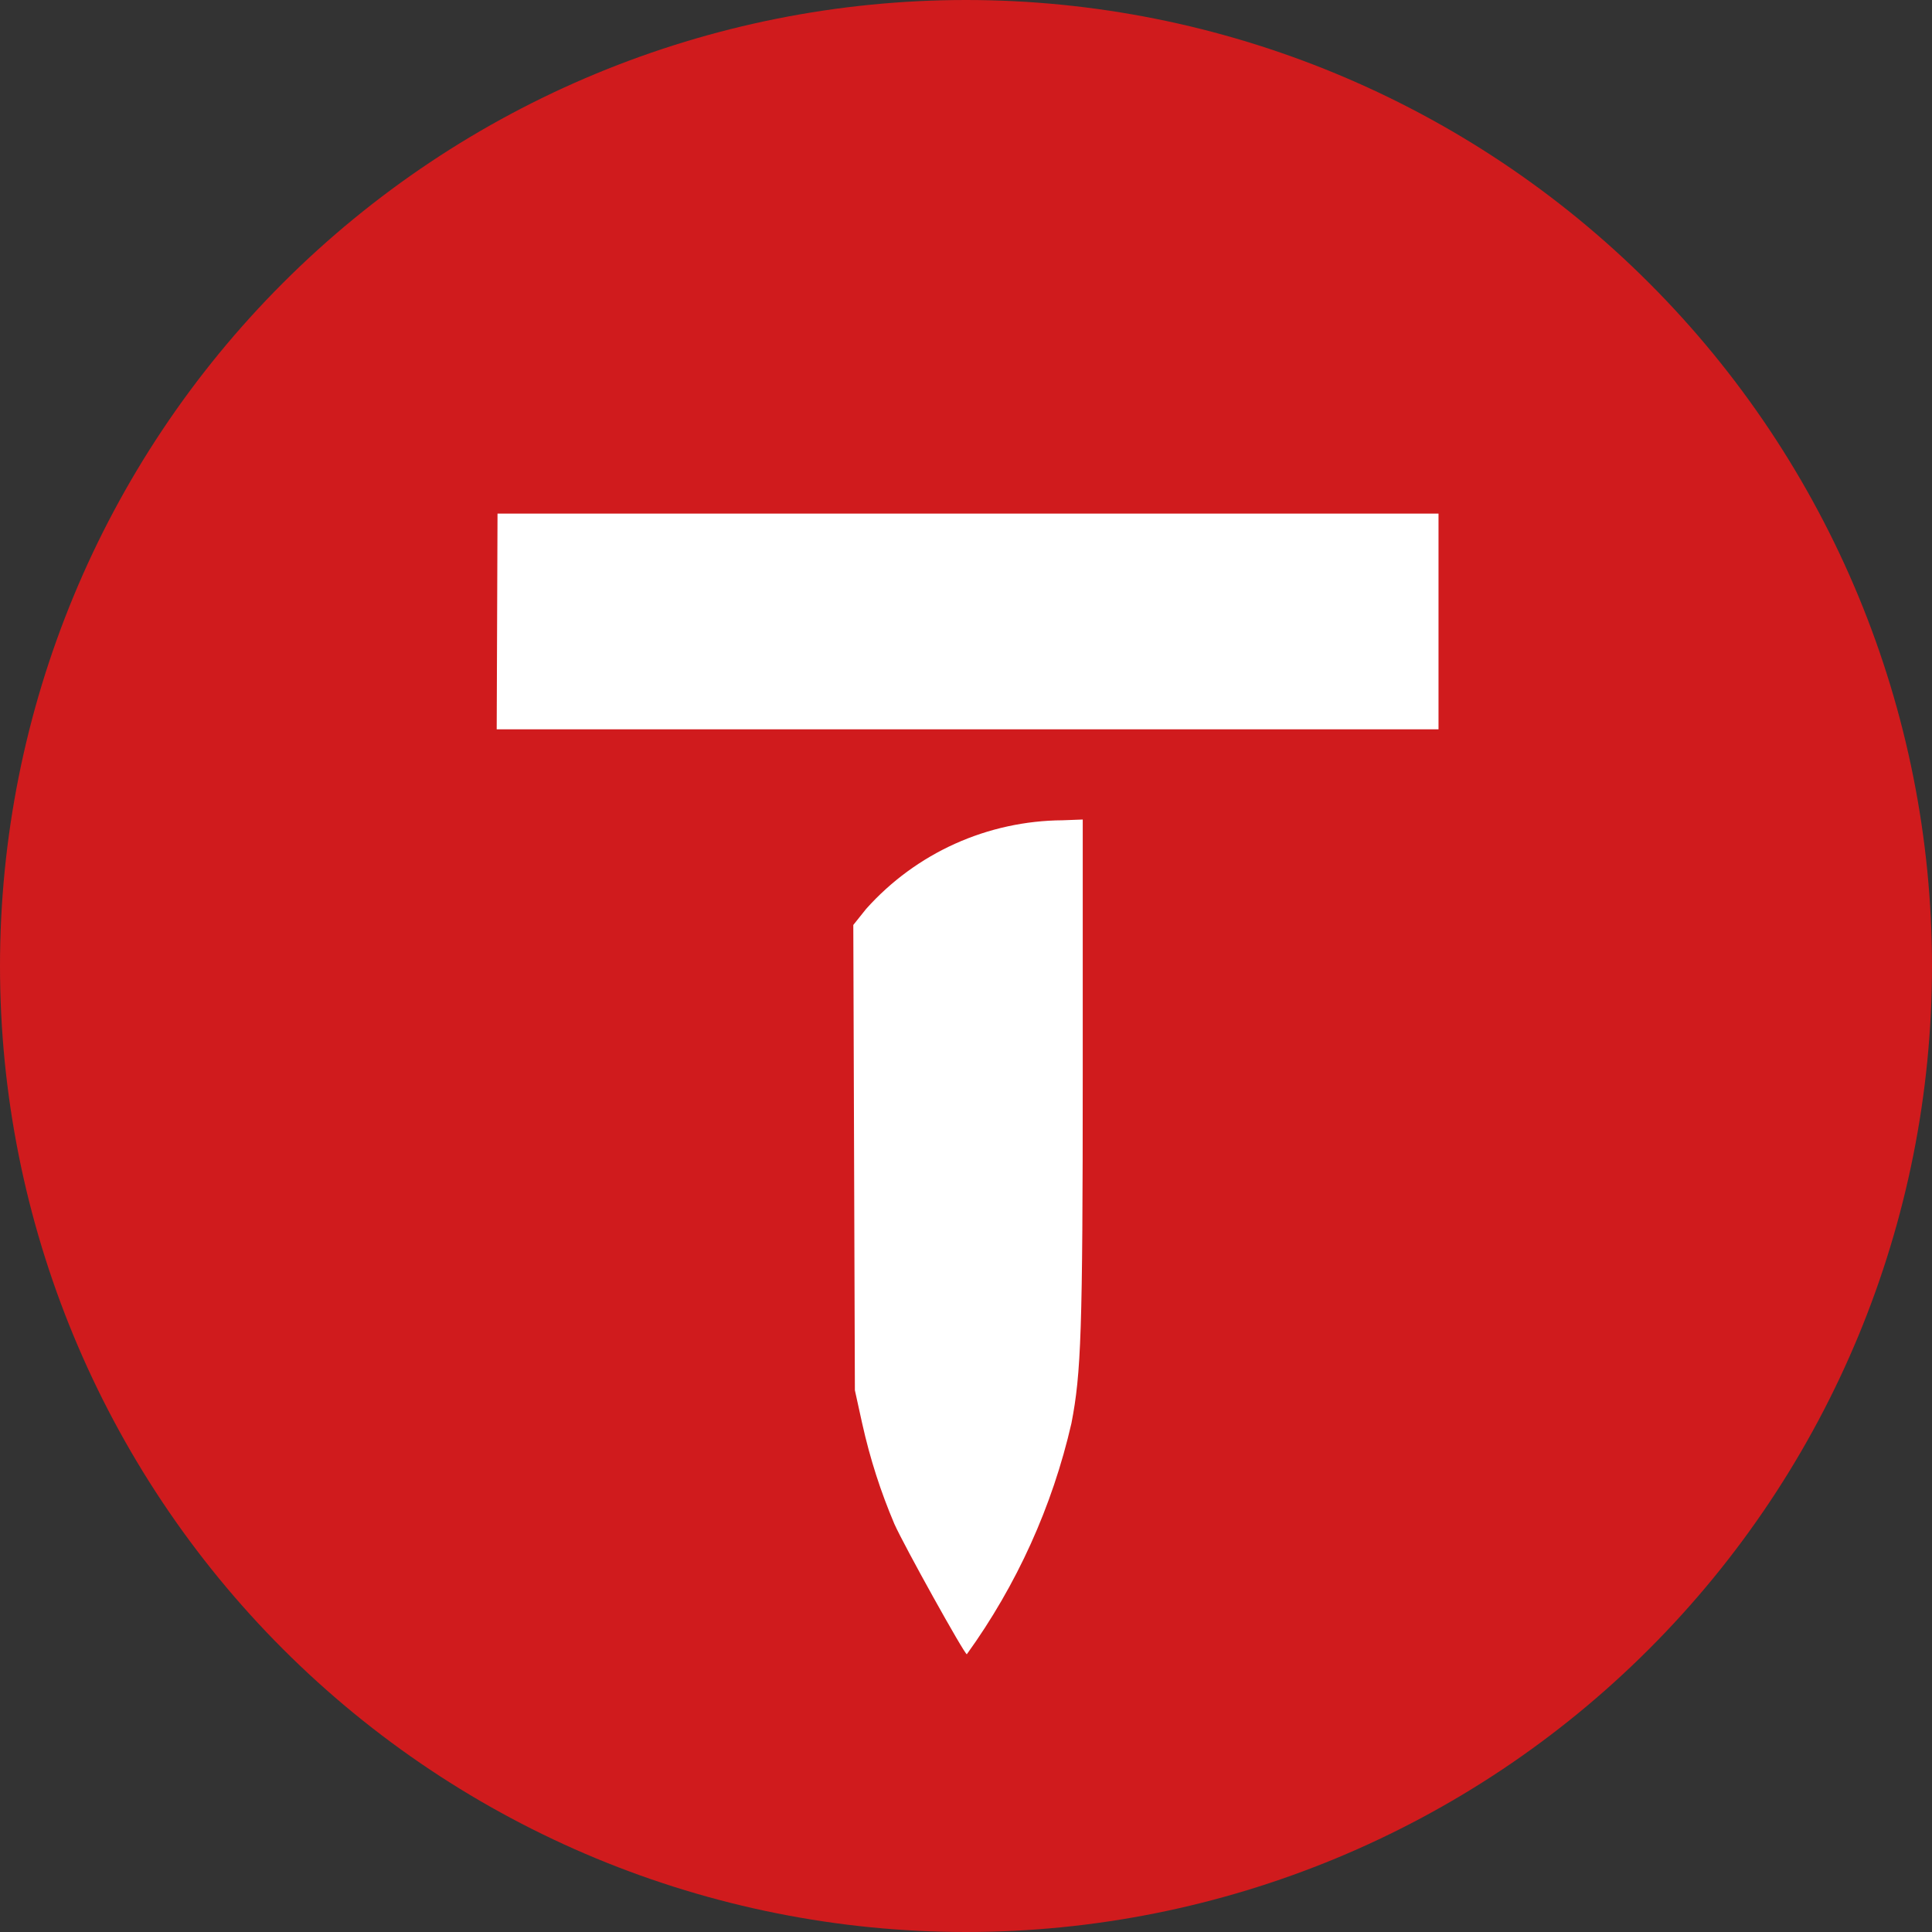 <?xml version="1.0" encoding="UTF-8"?> <svg xmlns="http://www.w3.org/2000/svg" width="33" height="33" viewBox="0 0 33 33" fill="none"><rect x="0" y="0" width="33" height="33" fill="#333333" stroke="none"/><g clip-path="url(#clip0_920_2)"><circle cx="16.5" cy="16.5" r="15.5" fill="white"></circle><path d="M8.498 8.773H24.571V12.457H8.484L8.498 8.773ZM18.494 13.998V18.315C18.494 22.756 18.466 23.457 18.301 24.31C17.975 25.732 17.367 27.073 16.514 28.256C16.473 28.256 15.441 26.4 15.276 26.029C15.043 25.479 14.864 24.929 14.726 24.31L14.602 23.746L14.575 15.799L14.795 15.524C15.218 15.051 15.734 14.673 16.312 14.412C16.89 14.152 17.516 14.015 18.15 14.011L18.494 13.998ZM16.5 0C12.124 0 7.927 1.738 4.833 4.833C1.738 7.927 0 12.124 0 16.5C0 20.876 1.738 25.073 4.833 28.167C7.927 31.262 12.124 33 16.5 33C20.876 33 25.073 31.262 28.167 28.167C31.262 25.073 33 20.876 33 16.5C33 12.124 31.262 7.927 28.167 4.833C25.073 1.738 20.876 0 16.5 0Z" fill="#D01B1D"></path></g><defs><clipPath id="clip0_920_2"><rect width="33" height="33" fill="white"></rect></clipPath></defs></svg> 